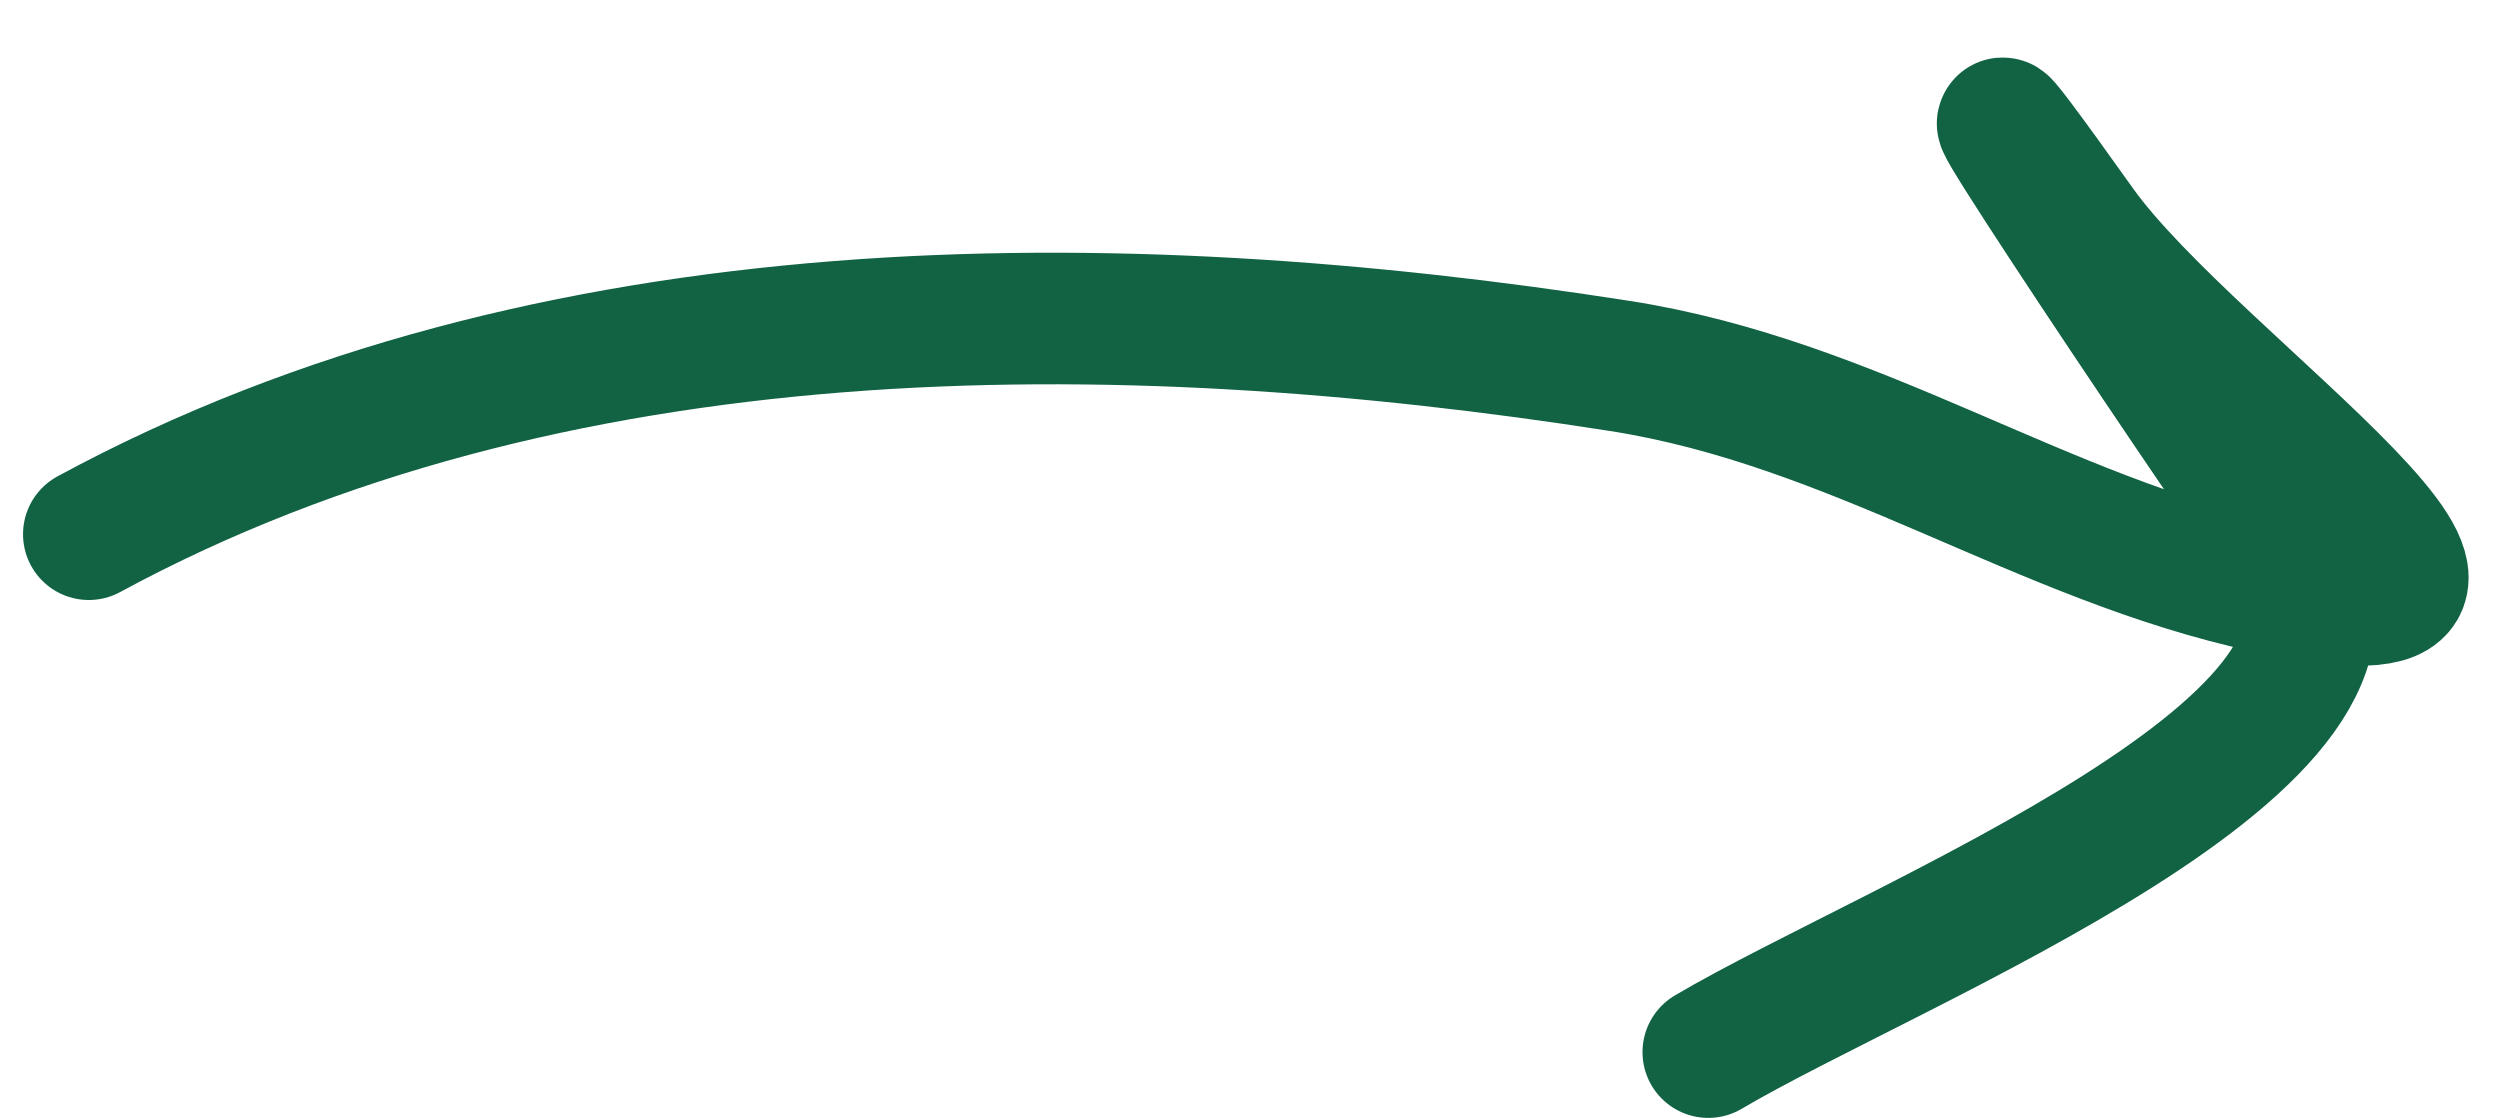 <svg width="38" height="17" viewBox="0 0 38 17" fill="none" xmlns="http://www.w3.org/2000/svg">
<path d="M31.607 3.443C33.262 5.767 39.236 9.714 35.08 9.043C35.034 8.834 34.939 8.625 34.79 8.418C33.563 6.715 28.077 -1.516 31.607 3.443Z" fill="#02160E"/>
<path d="M1.35 8.12C8.365 4.32 16.951 4.362 24.619 5.562C28.216 6.124 31.029 8.186 34.463 8.926C39.776 10.069 33.335 5.87 31.607 3.443C28.077 -1.516 33.563 6.715 34.79 8.418C36.815 11.227 28.787 14.326 25.966 15.992" stroke="#116343" stroke-width="2" stroke-linecap="round"/>
</svg>
